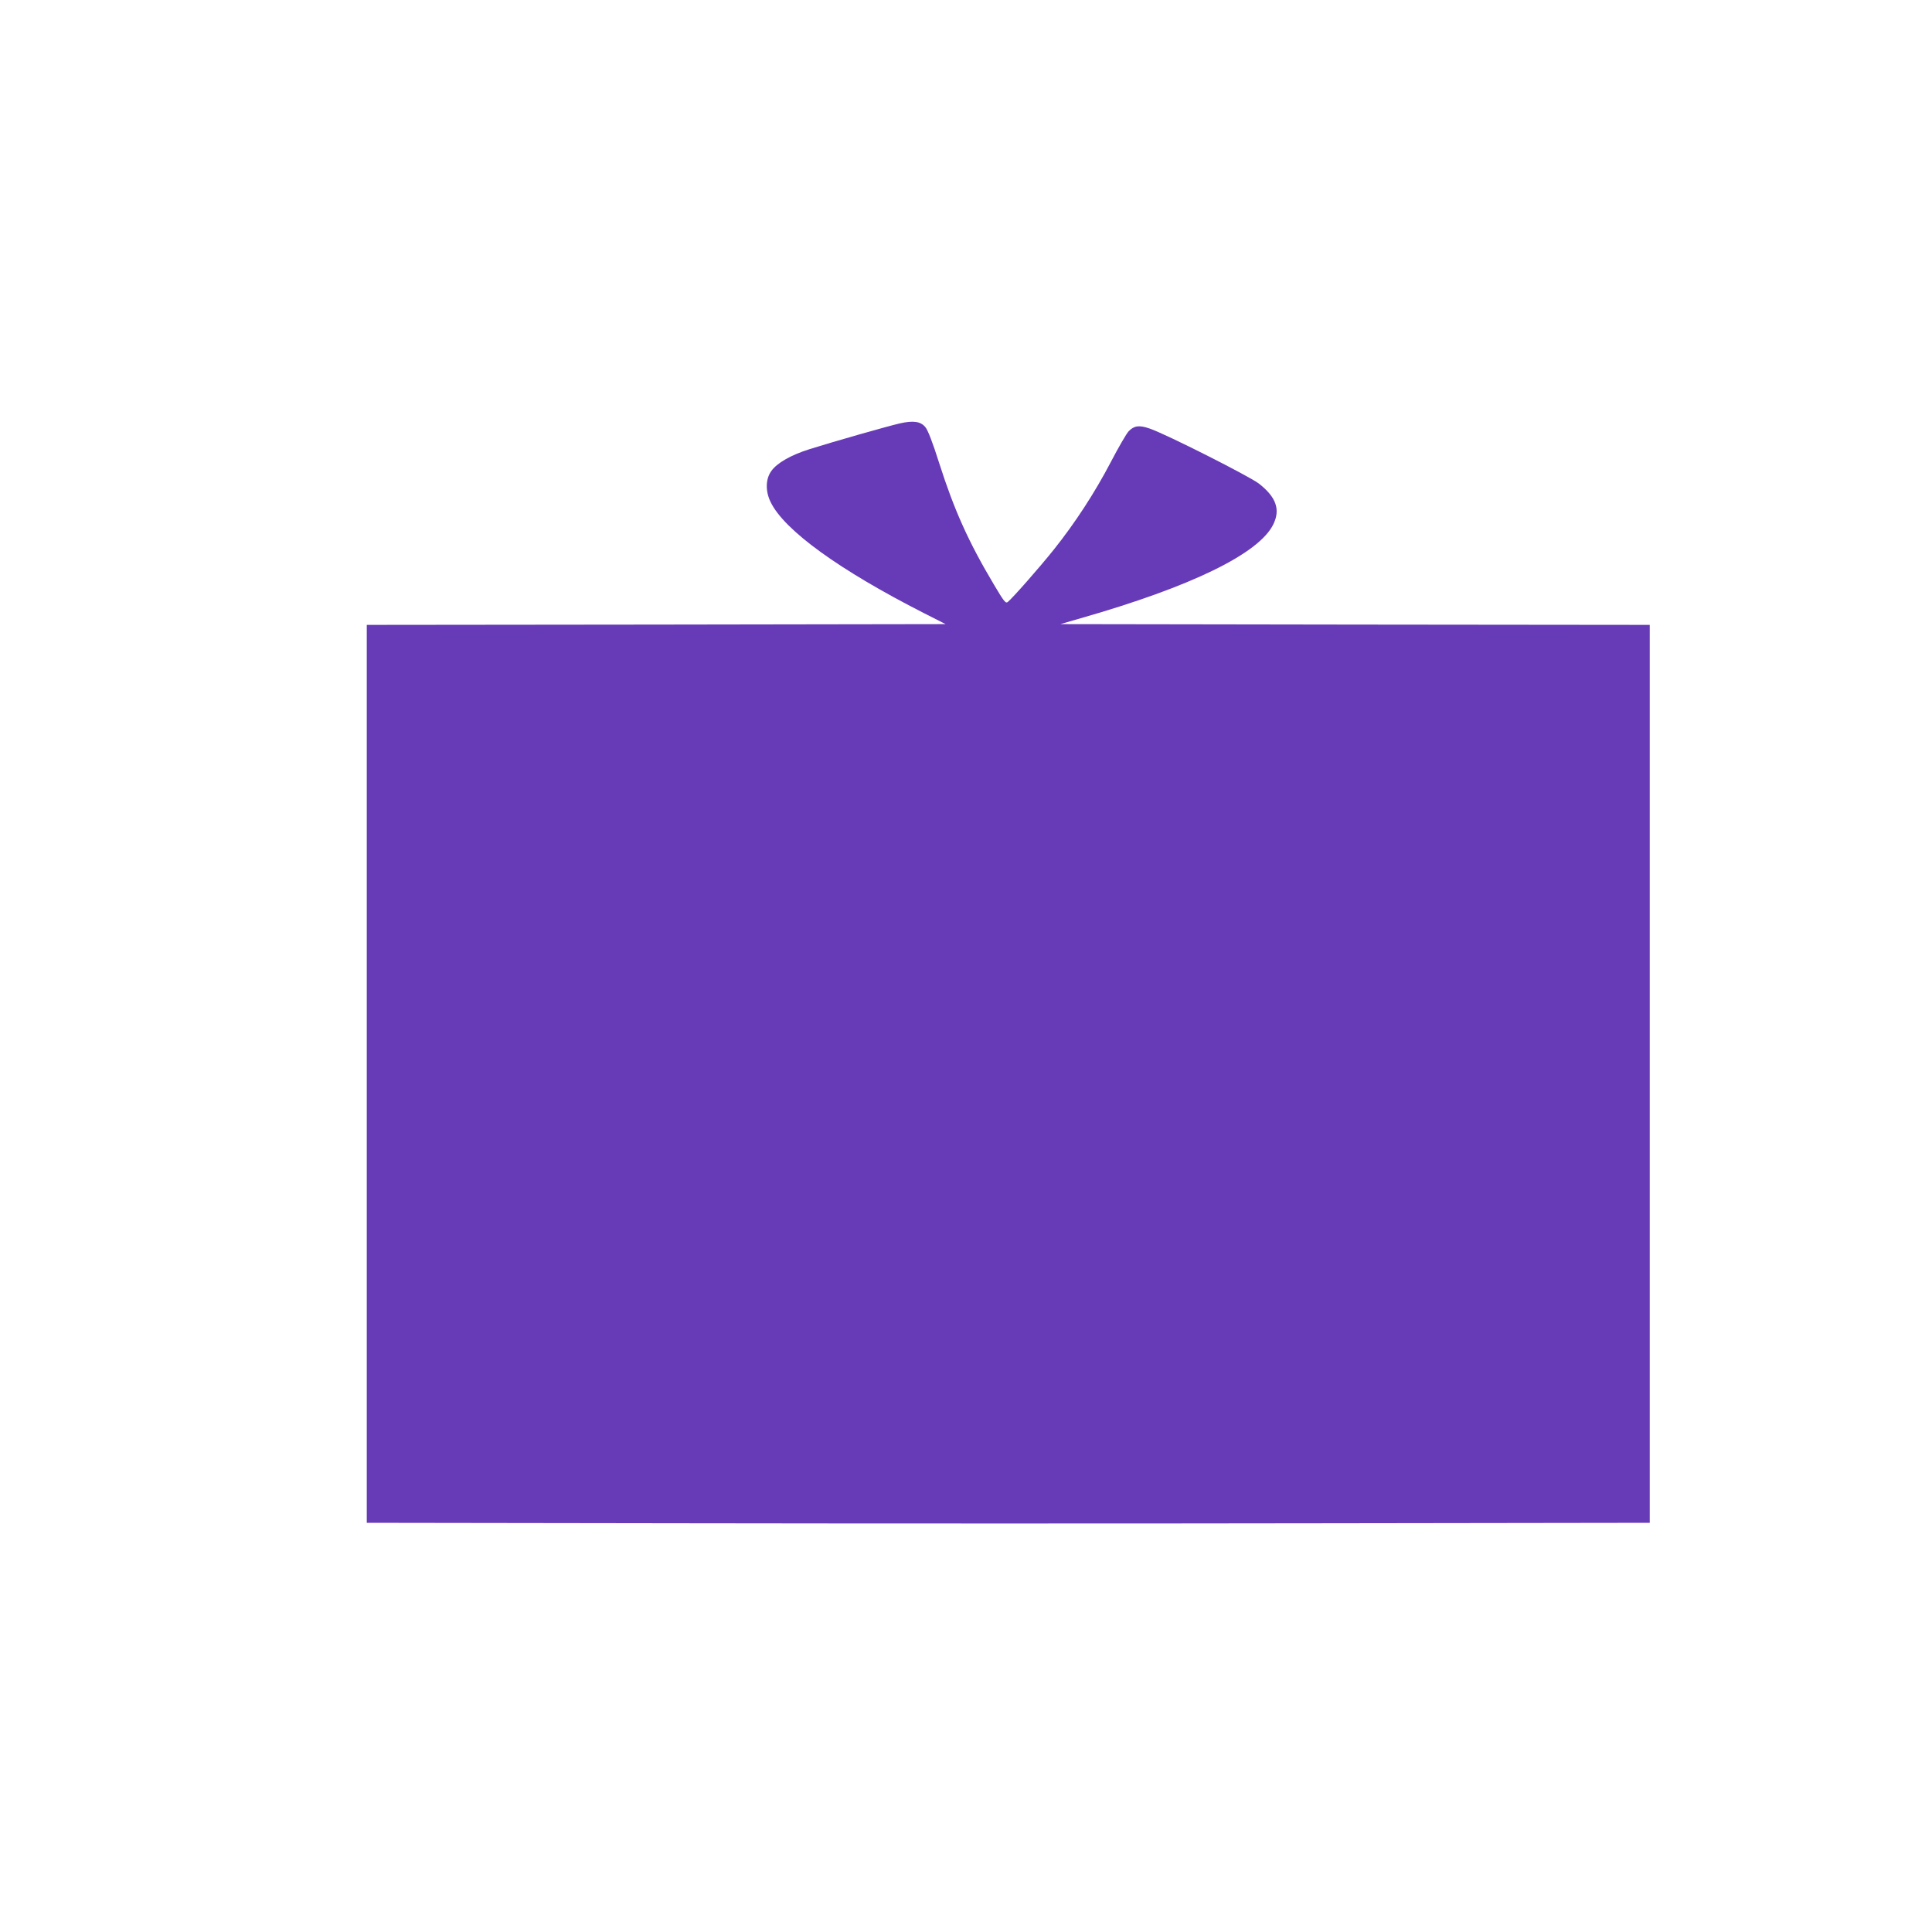 <?xml version="1.0" standalone="no"?>
<!DOCTYPE svg PUBLIC "-//W3C//DTD SVG 20010904//EN"
 "http://www.w3.org/TR/2001/REC-SVG-20010904/DTD/svg10.dtd">
<svg version="1.0" xmlns="http://www.w3.org/2000/svg"
 width="1280pt" height="1280pt" viewBox="0 0 1280 1280"
 preserveAspectRatio="xMidYMid meet">
<g transform="translate(0,1280) scale(0.1,-0.1)"
fill="#673ab7" stroke="none">
<path d="M5962 9995 c-75 -17 -441 -121 -599 -171 -124 -39 -216 -92 -253
-145 -38 -52 -40 -134 -4 -206 90 -186 455 -450 1015 -735 l144 -73 -1917 -3
-1918 -2 0 -2974 0 -2975 2108 -3 c1159 -2 3071 -2 4250 0 l2142 3 0 2975 0
2974 -1952 2 -1953 3 135 39 c734 210 1181 428 1276 622 48 98 19 180 -94 269
-61 48 -621 331 -726 366 -69 24 -103 19 -139 -19 -14 -15 -67 -106 -117 -202
-106 -203 -236 -403 -378 -581 -96 -120 -271 -319 -305 -347 -14 -12 -25 2
-92 115 -167 280 -263 493 -362 803 -44 139 -76 222 -93 241 -31 37 -79 44
-168 24z"/>
</g>
</svg>

